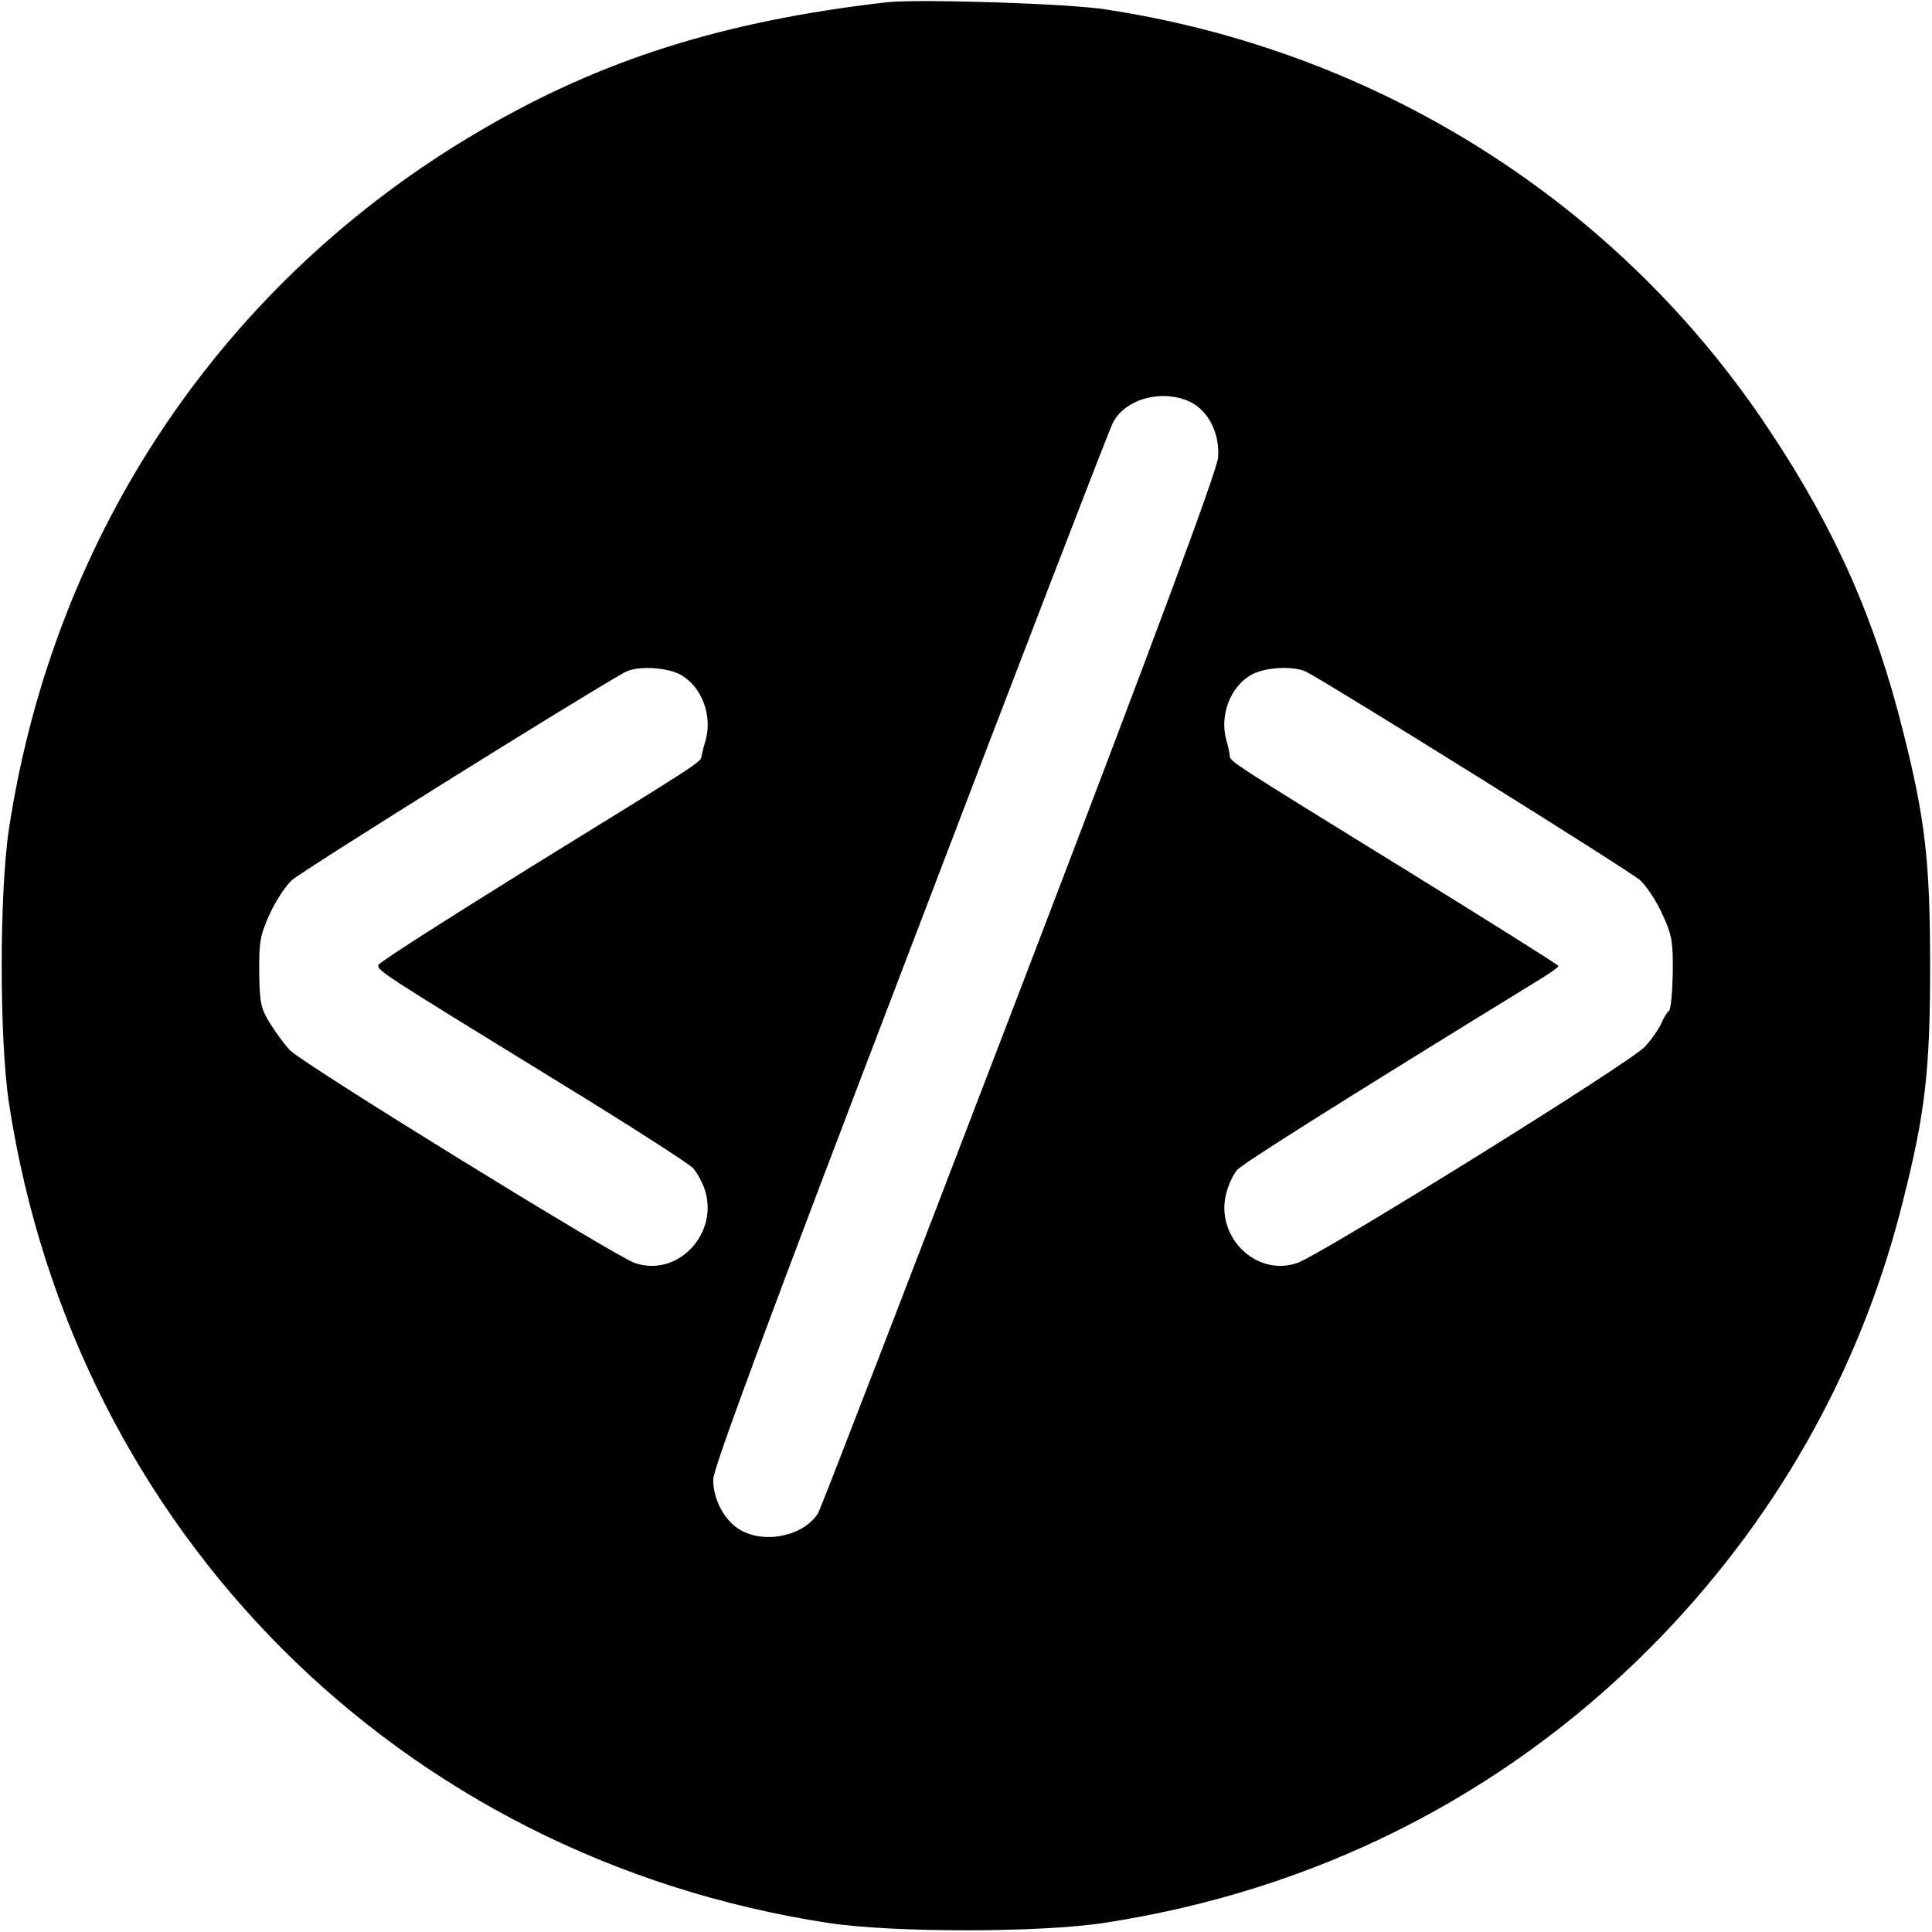 <?xml version="1.0" standalone="no"?>
<!DOCTYPE svg PUBLIC "-//W3C//DTD SVG 20010904//EN"
 "http://www.w3.org/TR/2001/REC-SVG-20010904/DTD/svg10.dtd">
<svg version="1.0" xmlns="http://www.w3.org/2000/svg"
 width="512pt" height="512pt" viewBox="0 0 512 512"
 preserveAspectRatio="xMidYMid meet">
<g transform="translate(0,512) scale(0.1,-0.1)"
fill="#000000" stroke="none">
<path d="M2350 5114 c-434 -50 -756 -152 -1077 -340 -679 -397 -1129 -1064
-1249 -1849 -26 -170 -26 -560 0 -730 174 -1135 1036 -1997 2171 -2171 170
-26 560 -26 730 0 558 85 1053 334 1445 726 331 332 561 736 673 1187 59 233
72 346 72 623 0 277 -13 390 -72 623 -73 293 -179 534 -352 794 -398 603
-1036 1008 -1761 1118 -100 16 -499 28 -580 19z m804 -1059 c49 -24 79 -84 74
-148 -4 -37 -159 -456 -526 -1414 -287 -749 -527 -1372 -534 -1383 -37 -60
-141 -83 -207 -44 -41 24 -71 80 -71 133 0 29 147 426 521 1403 286 750 528
1378 538 1397 32 64 131 91 205 56z m-1347 -725 c53 -32 80 -105 64 -168 -6
-20 -11 -41 -12 -47 -2 -15 -7 -18 -448 -290 -222 -138 -406 -255 -408 -262
-5 -14 8 -22 462 -301 193 -118 360 -225 372 -238 12 -14 27 -42 33 -64 31
-116 -78 -225 -188 -187 -54 19 -881 529 -914 564 -14 15 -38 48 -53 72 -24
39 -27 54 -28 135 -1 79 3 99 27 152 15 34 42 75 59 91 24 23 764 485 882 551
33 19 116 14 152 -8z m1656 9 c80 -43 858 -528 884 -552 17 -16 44 -57 59 -91
25 -54 28 -72 27 -155 -1 -51 -5 -96 -10 -100 -5 -3 -14 -18 -20 -32 -6 -15
-25 -42 -43 -62 -34 -40 -857 -551 -922 -574 -110 -38 -219 71 -188 186 6 22
18 48 28 60 14 17 289 190 810 510 23 14 42 28 42 31 0 3 -188 121 -418 263
-441 272 -454 280 -453 294 0 4 -4 25 -10 45 -16 63 11 136 64 168 36 22 115
27 150 9z"/>
</g>
</svg>
